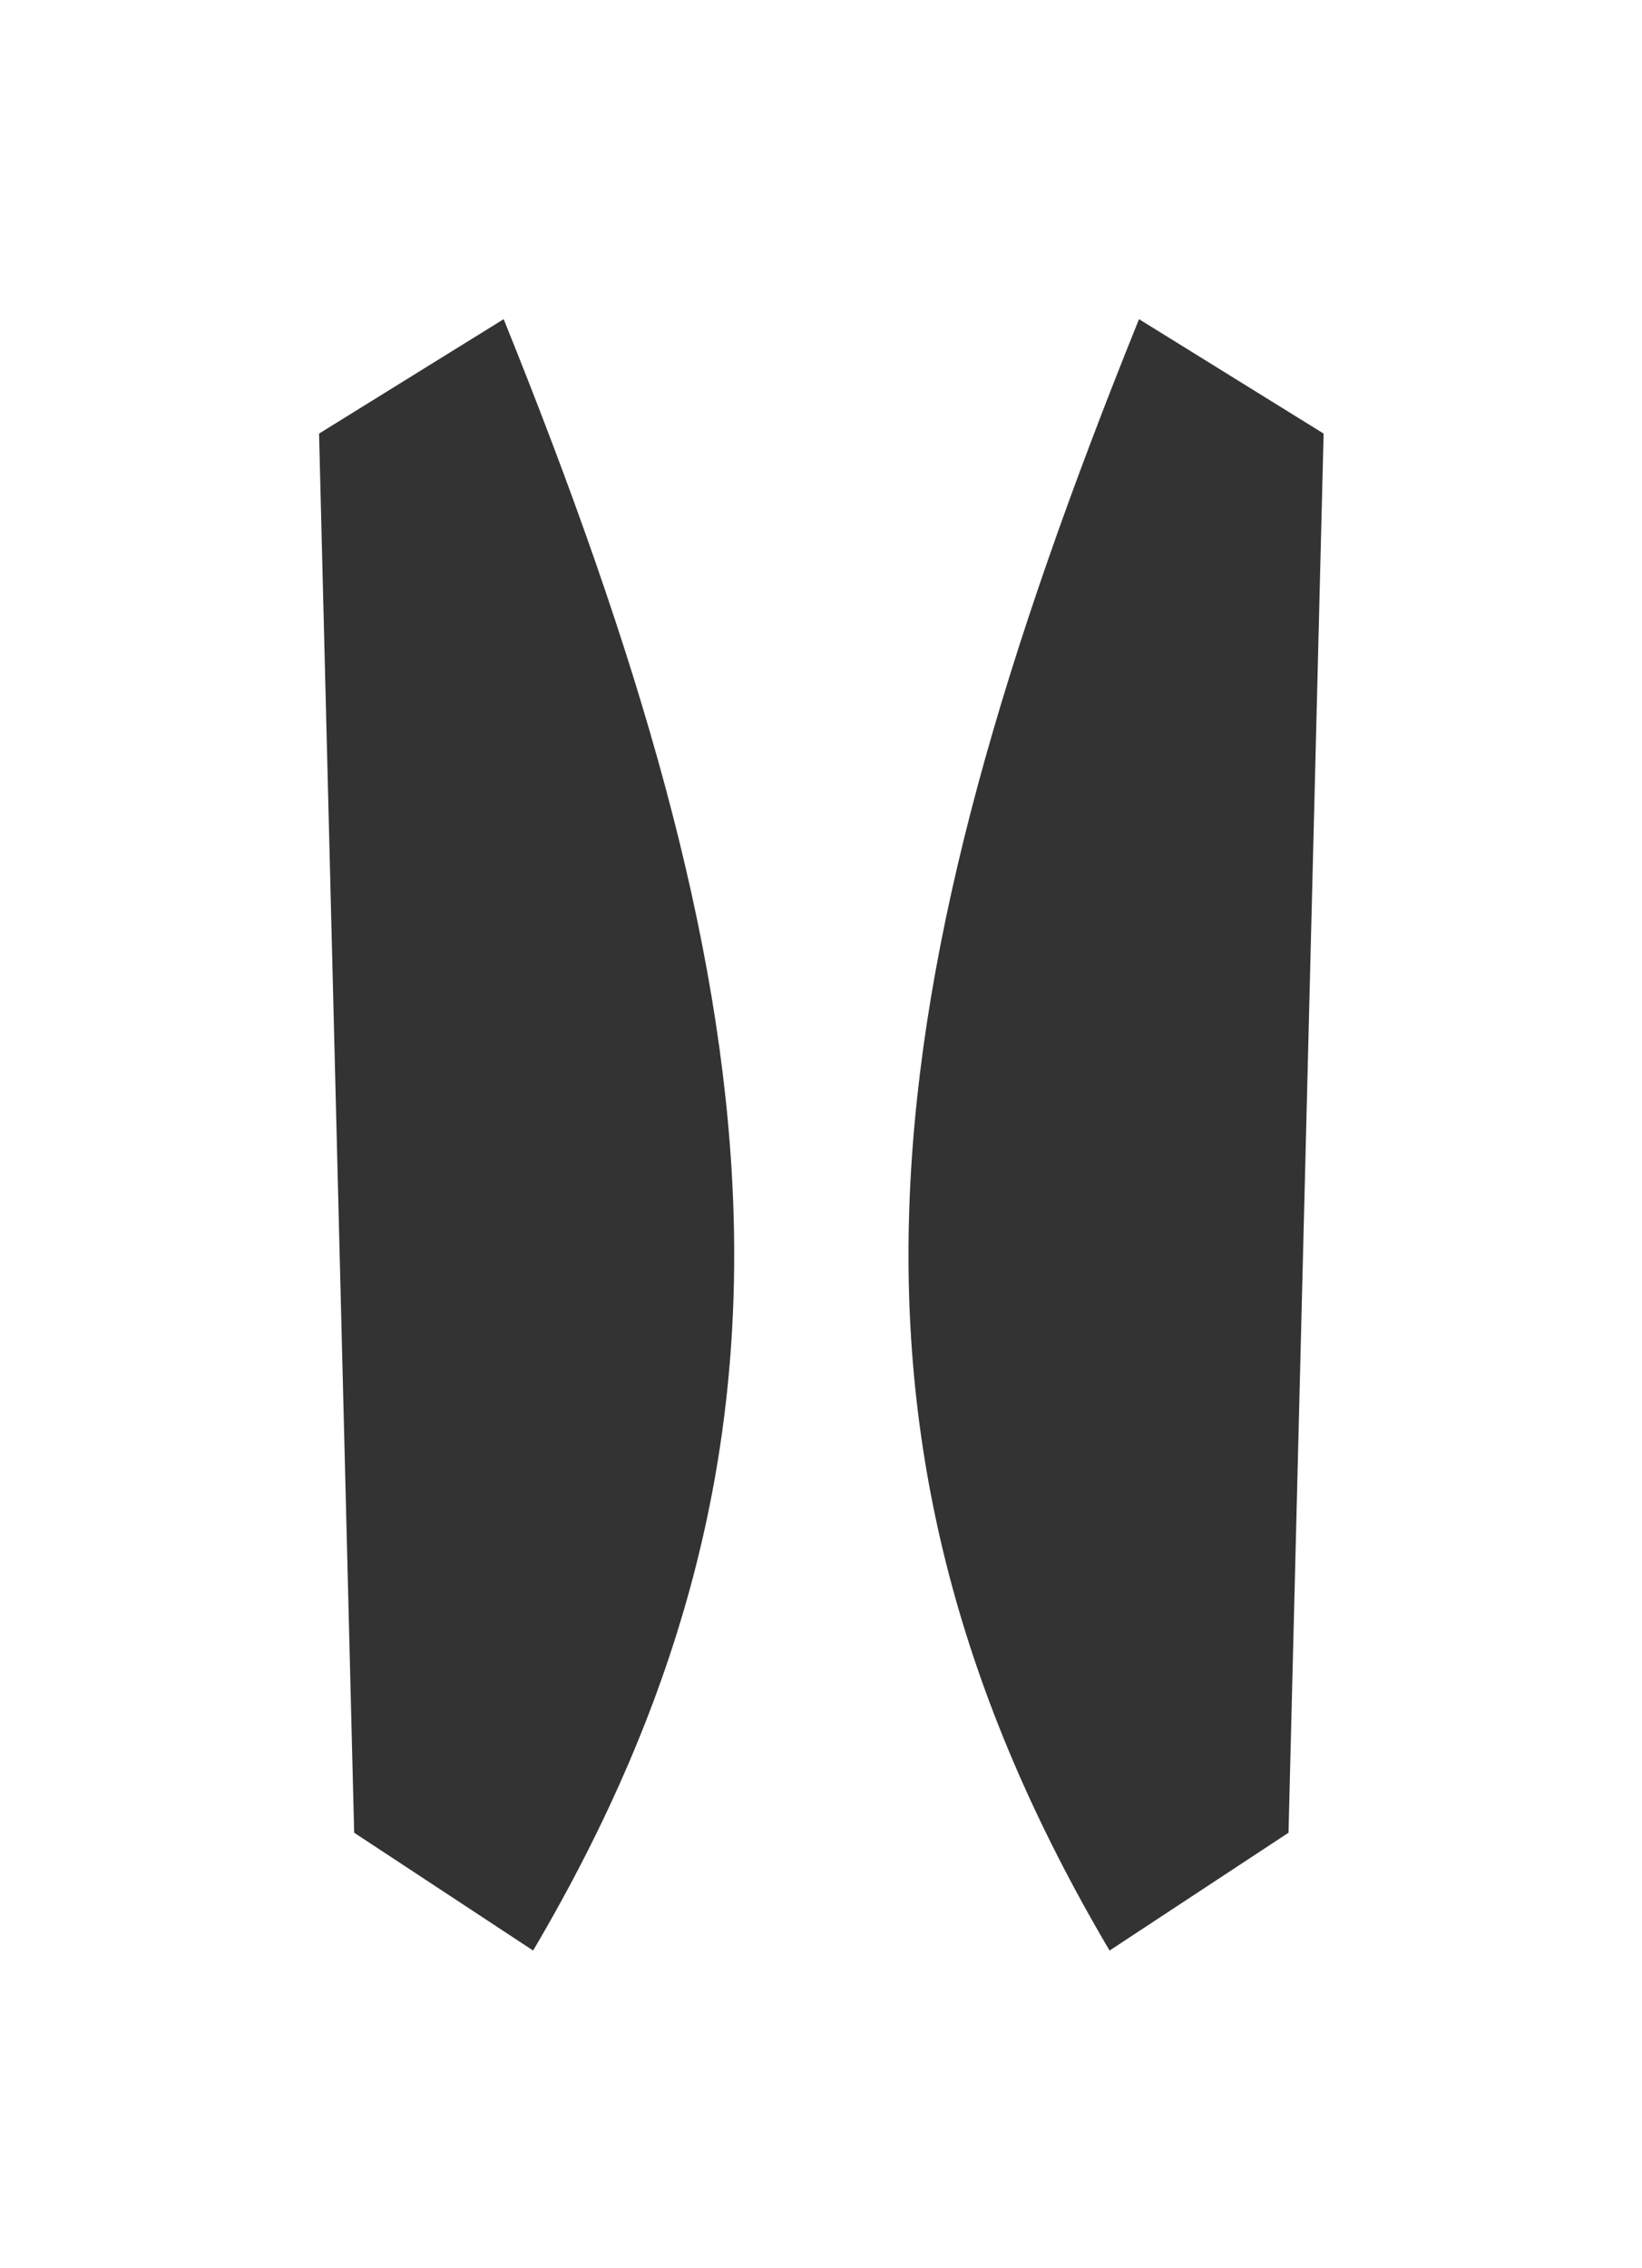 <svg width="633" height="874" viewBox="0 0 633 874" fill="none" xmlns="http://www.w3.org/2000/svg">
<g filter="url(#filter0_f_4730_68943)">
<path d="M194.166 123L123 167.097L136.535 706.298L205.517 751.704C321.473 555.284 298.746 381.903 194.166 123Z" fill="black" fill-opacity="0.8"/>
<path d="M439.098 123L510.264 167.097L496.73 706.298L427.747 751.704C311.792 555.284 334.518 381.903 439.098 123Z" fill="black" fill-opacity="0.8"/>
</g>
<defs>
<filter id="filter0_f_4730_68943" x="0.752" y="0.752" width="631.762" height="873.2" filterUnits="userSpaceOnUse" color-interpolation-filters="sRGB">
<feFlood flood-opacity="0" result="BackgroundImageFix"/>
<feBlend mode="normal" in="SourceGraphic" in2="BackgroundImageFix" result="shape"/>
<feGaussianBlur stdDeviation="61.124" result="effect1_foregroundBlur_4730_68943"/>
</filter>
</defs>
</svg>
